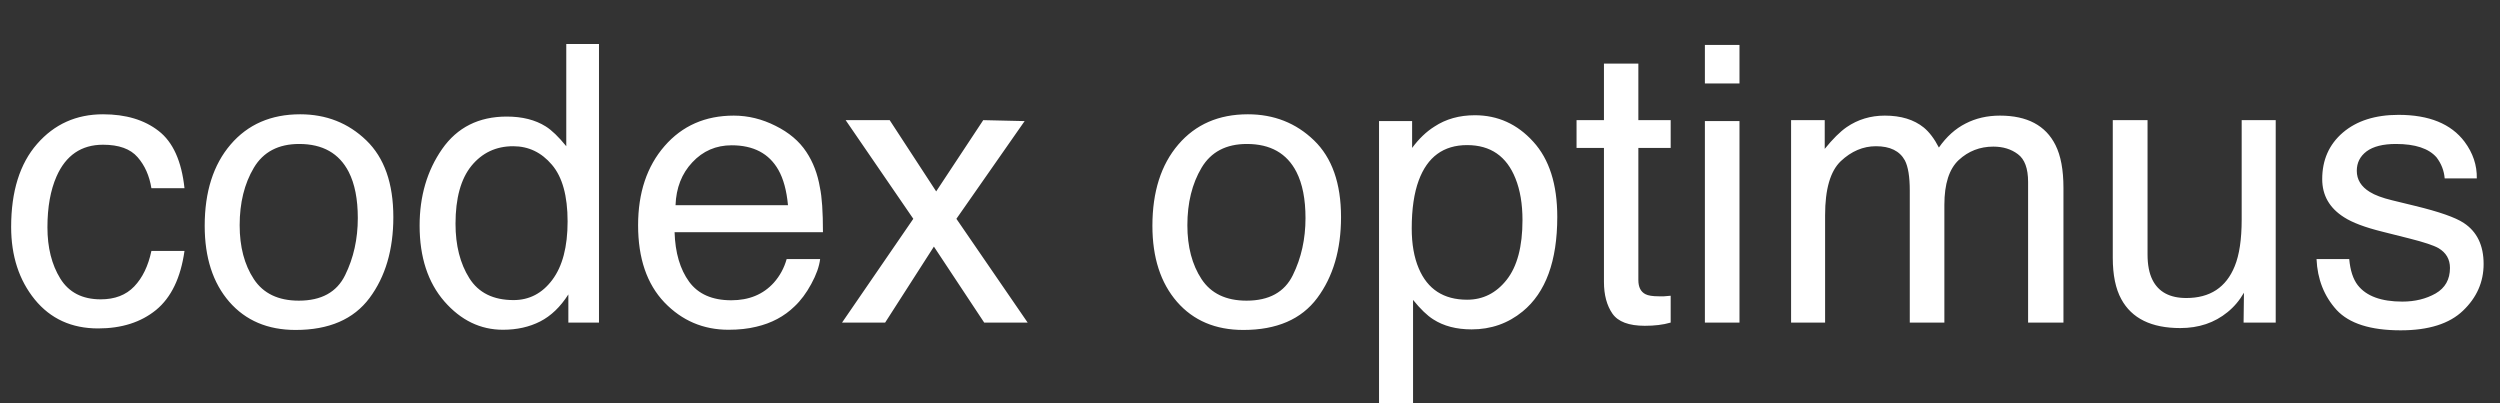<?xml version="1.0" encoding="UTF-8"?> <svg xmlns="http://www.w3.org/2000/svg" width="155" height="25" viewBox="0 0 155 25" fill="none"><rect x="0" y="0" width="155" height="25" fill="#333333" stroke="none"/><path d="M6.387 7.086C7.801 7.086 8.949 7.43 9.832 8.117C10.723 8.805 11.258 9.988 11.438 11.668H9.387C9.262 10.895 8.977 10.254 8.531 9.746C8.086 9.23 7.371 8.973 6.387 8.973C5.043 8.973 4.082 9.629 3.504 10.941C3.129 11.793 2.941 12.844 2.941 14.094C2.941 15.352 3.207 16.41 3.738 17.27C4.27 18.129 5.105 18.559 6.246 18.559C7.121 18.559 7.812 18.293 8.32 17.762C8.836 17.223 9.191 16.488 9.387 15.559H11.438C11.203 17.223 10.617 18.441 9.68 19.215C8.742 19.98 7.543 20.363 6.082 20.363C4.441 20.363 3.133 19.766 2.156 18.57C1.18 17.367 0.691 15.867 0.691 14.07C0.691 11.867 1.227 10.152 2.297 8.926C3.367 7.699 4.73 7.086 6.387 7.086ZM18.527 18.641C19.926 18.641 20.883 18.113 21.398 17.059C21.922 15.996 22.184 14.816 22.184 13.52C22.184 12.348 21.996 11.395 21.621 10.66C21.027 9.504 20.004 8.926 18.551 8.926C17.262 8.926 16.324 9.418 15.738 10.402C15.152 11.387 14.859 12.574 14.859 13.965C14.859 15.301 15.152 16.414 15.738 17.305C16.324 18.195 17.254 18.641 18.527 18.641ZM18.609 7.086C20.227 7.086 21.594 7.625 22.711 8.703C23.828 9.781 24.387 11.367 24.387 13.461C24.387 15.484 23.895 17.156 22.91 18.477C21.926 19.797 20.398 20.457 18.328 20.457C16.602 20.457 15.23 19.875 14.215 18.711C13.199 17.539 12.691 15.969 12.691 14C12.691 11.891 13.227 10.211 14.297 8.961C15.367 7.711 16.805 7.086 18.609 7.086ZM28.242 13.871C28.242 15.215 28.527 16.34 29.098 17.246C29.668 18.152 30.582 18.605 31.84 18.605C32.816 18.605 33.617 18.188 34.242 17.352C34.875 16.508 35.191 15.301 35.191 13.73C35.191 12.145 34.867 10.973 34.219 10.215C33.57 9.449 32.77 9.066 31.816 9.066C30.754 9.066 29.891 9.473 29.227 10.285C28.57 11.098 28.242 12.293 28.242 13.871ZM31.418 7.227C32.379 7.227 33.184 7.43 33.832 7.836C34.207 8.07 34.633 8.48 35.109 9.066V2.727H37.137V20H35.238V18.254C34.746 19.027 34.164 19.586 33.492 19.93C32.82 20.273 32.051 20.445 31.184 20.445C29.785 20.445 28.574 19.859 27.551 18.688C26.527 17.508 26.016 15.941 26.016 13.988C26.016 12.16 26.48 10.578 27.41 9.242C28.348 7.898 29.684 7.227 31.418 7.227ZM45.492 7.168C46.383 7.168 47.246 7.379 48.082 7.801C48.918 8.215 49.555 8.754 49.992 9.418C50.414 10.051 50.695 10.789 50.836 11.633C50.961 12.211 51.023 13.133 51.023 14.398H41.824C41.863 15.672 42.164 16.695 42.727 17.469C43.289 18.234 44.16 18.617 45.34 18.617C46.441 18.617 47.32 18.254 47.977 17.527C48.352 17.105 48.617 16.617 48.773 16.062H50.848C50.793 16.523 50.609 17.039 50.297 17.609C49.992 18.172 49.648 18.633 49.266 18.992C48.625 19.617 47.832 20.039 46.887 20.258C46.379 20.383 45.805 20.445 45.164 20.445C43.602 20.445 42.277 19.879 41.191 18.746C40.105 17.605 39.562 16.012 39.562 13.965C39.562 11.949 40.109 10.312 41.203 9.055C42.297 7.797 43.727 7.168 45.492 7.168ZM48.855 12.723C48.77 11.809 48.57 11.078 48.258 10.531C47.68 9.516 46.715 9.008 45.363 9.008C44.395 9.008 43.582 9.359 42.926 10.062C42.27 10.758 41.922 11.645 41.883 12.723H48.855ZM52.43 7.449H55.16L58.043 11.867L60.961 7.449L63.527 7.508L59.297 13.566L63.715 20H61.02L57.902 15.289L54.879 20H52.207L56.625 13.566L52.43 7.449ZM77.285 18.641C78.684 18.641 79.641 18.113 80.156 17.059C80.68 15.996 80.941 14.816 80.941 13.52C80.941 12.348 80.754 11.395 80.379 10.66C79.785 9.504 78.762 8.926 77.309 8.926C76.019 8.926 75.082 9.418 74.496 10.402C73.91 11.387 73.617 12.574 73.617 13.965C73.617 15.301 73.91 16.414 74.496 17.305C75.082 18.195 76.012 18.641 77.285 18.641ZM77.367 7.086C78.984 7.086 80.352 7.625 81.469 8.703C82.586 9.781 83.144 11.367 83.144 13.461C83.144 15.484 82.652 17.156 81.668 18.477C80.684 19.797 79.156 20.457 77.086 20.457C75.359 20.457 73.988 19.875 72.973 18.711C71.957 17.539 71.449 15.969 71.449 14C71.449 11.891 71.984 10.211 73.055 8.961C74.125 7.711 75.562 7.086 77.367 7.086ZM90.961 18.582C91.945 18.582 92.762 18.172 93.41 17.352C94.066 16.523 94.394 15.289 94.394 13.648C94.394 12.648 94.25 11.789 93.961 11.07C93.414 9.688 92.414 8.996 90.961 8.996C89.5 8.996 88.5 9.727 87.961 11.188C87.672 11.969 87.527 12.961 87.527 14.164C87.527 15.133 87.672 15.957 87.961 16.637C88.508 17.934 89.508 18.582 90.961 18.582ZM85.5 7.508H87.551V9.172C87.973 8.602 88.434 8.16 88.934 7.848C89.644 7.379 90.481 7.145 91.441 7.145C92.863 7.145 94.07 7.691 95.062 8.785C96.055 9.871 96.551 11.426 96.551 13.449C96.551 16.184 95.836 18.137 94.406 19.309C93.5 20.051 92.445 20.422 91.242 20.422C90.297 20.422 89.504 20.215 88.863 19.801C88.488 19.566 88.07 19.164 87.609 18.594V25.004H85.5V7.508ZM99.445 3.945H101.578V7.449H103.582V9.172H101.578V17.363C101.578 17.801 101.727 18.094 102.023 18.242C102.188 18.328 102.461 18.371 102.844 18.371C102.945 18.371 103.055 18.371 103.172 18.371C103.289 18.363 103.426 18.352 103.582 18.336V20C103.34 20.07 103.086 20.121 102.82 20.152C102.562 20.184 102.281 20.199 101.977 20.199C100.992 20.199 100.324 19.949 99.973 19.449C99.621 18.941 99.445 18.285 99.445 17.48V9.172H97.746V7.449H99.445V3.945ZM105.703 7.508H107.848V20H105.703V7.508ZM105.703 2.785H107.848V5.176H105.703V2.785ZM111.047 7.449H113.133V9.23C113.633 8.613 114.086 8.164 114.492 7.883C115.188 7.406 115.977 7.168 116.859 7.168C117.859 7.168 118.664 7.414 119.273 7.906C119.617 8.188 119.93 8.602 120.211 9.148C120.68 8.477 121.23 7.98 121.863 7.66C122.496 7.332 123.207 7.168 123.996 7.168C125.684 7.168 126.832 7.777 127.441 8.996C127.77 9.652 127.934 10.535 127.934 11.645V20H125.742V11.281C125.742 10.445 125.531 9.871 125.109 9.559C124.695 9.246 124.188 9.09 123.586 9.09C122.758 9.09 122.043 9.367 121.441 9.922C120.848 10.477 120.551 11.402 120.551 12.699V20H118.406V11.809C118.406 10.957 118.305 10.336 118.102 9.945C117.781 9.359 117.184 9.066 116.309 9.066C115.512 9.066 114.785 9.375 114.129 9.992C113.48 10.609 113.156 11.727 113.156 13.344V20H111.047V7.449ZM133.148 7.449V15.781C133.148 16.422 133.25 16.945 133.453 17.352C133.828 18.102 134.527 18.477 135.551 18.477C137.02 18.477 138.02 17.82 138.551 16.508C138.84 15.805 138.984 14.84 138.984 13.613V7.449H141.094V20H139.102L139.125 18.148C138.852 18.625 138.512 19.027 138.105 19.355C137.301 20.012 136.324 20.34 135.176 20.34C133.387 20.34 132.168 19.742 131.52 18.547C131.168 17.906 130.992 17.051 130.992 15.98V7.449H133.148ZM145.652 16.062C145.715 16.766 145.891 17.305 146.18 17.68C146.711 18.359 147.633 18.699 148.945 18.699C149.727 18.699 150.414 18.531 151.008 18.195C151.602 17.852 151.898 17.324 151.898 16.613C151.898 16.074 151.66 15.664 151.184 15.383C150.879 15.211 150.277 15.012 149.379 14.785L147.703 14.363C146.633 14.098 145.844 13.801 145.336 13.473C144.43 12.902 143.977 12.113 143.977 11.105C143.977 9.918 144.402 8.957 145.254 8.223C146.113 7.488 147.266 7.121 148.711 7.121C150.602 7.121 151.965 7.676 152.801 8.785C153.324 9.488 153.578 10.246 153.562 11.059H151.57C151.531 10.582 151.363 10.148 151.066 9.758C150.582 9.203 149.742 8.926 148.547 8.926C147.75 8.926 147.145 9.078 146.73 9.383C146.324 9.688 146.121 10.09 146.121 10.59C146.121 11.137 146.391 11.574 146.93 11.902C147.242 12.098 147.703 12.27 148.312 12.418L149.707 12.758C151.223 13.125 152.238 13.48 152.754 13.824C153.574 14.363 153.984 15.211 153.984 16.367C153.984 17.484 153.559 18.449 152.707 19.262C151.863 20.074 150.574 20.48 148.84 20.48C146.973 20.48 145.648 20.059 144.867 19.215C144.094 18.363 143.68 17.312 143.625 16.062H145.652Z" fill="white"></path></svg> 